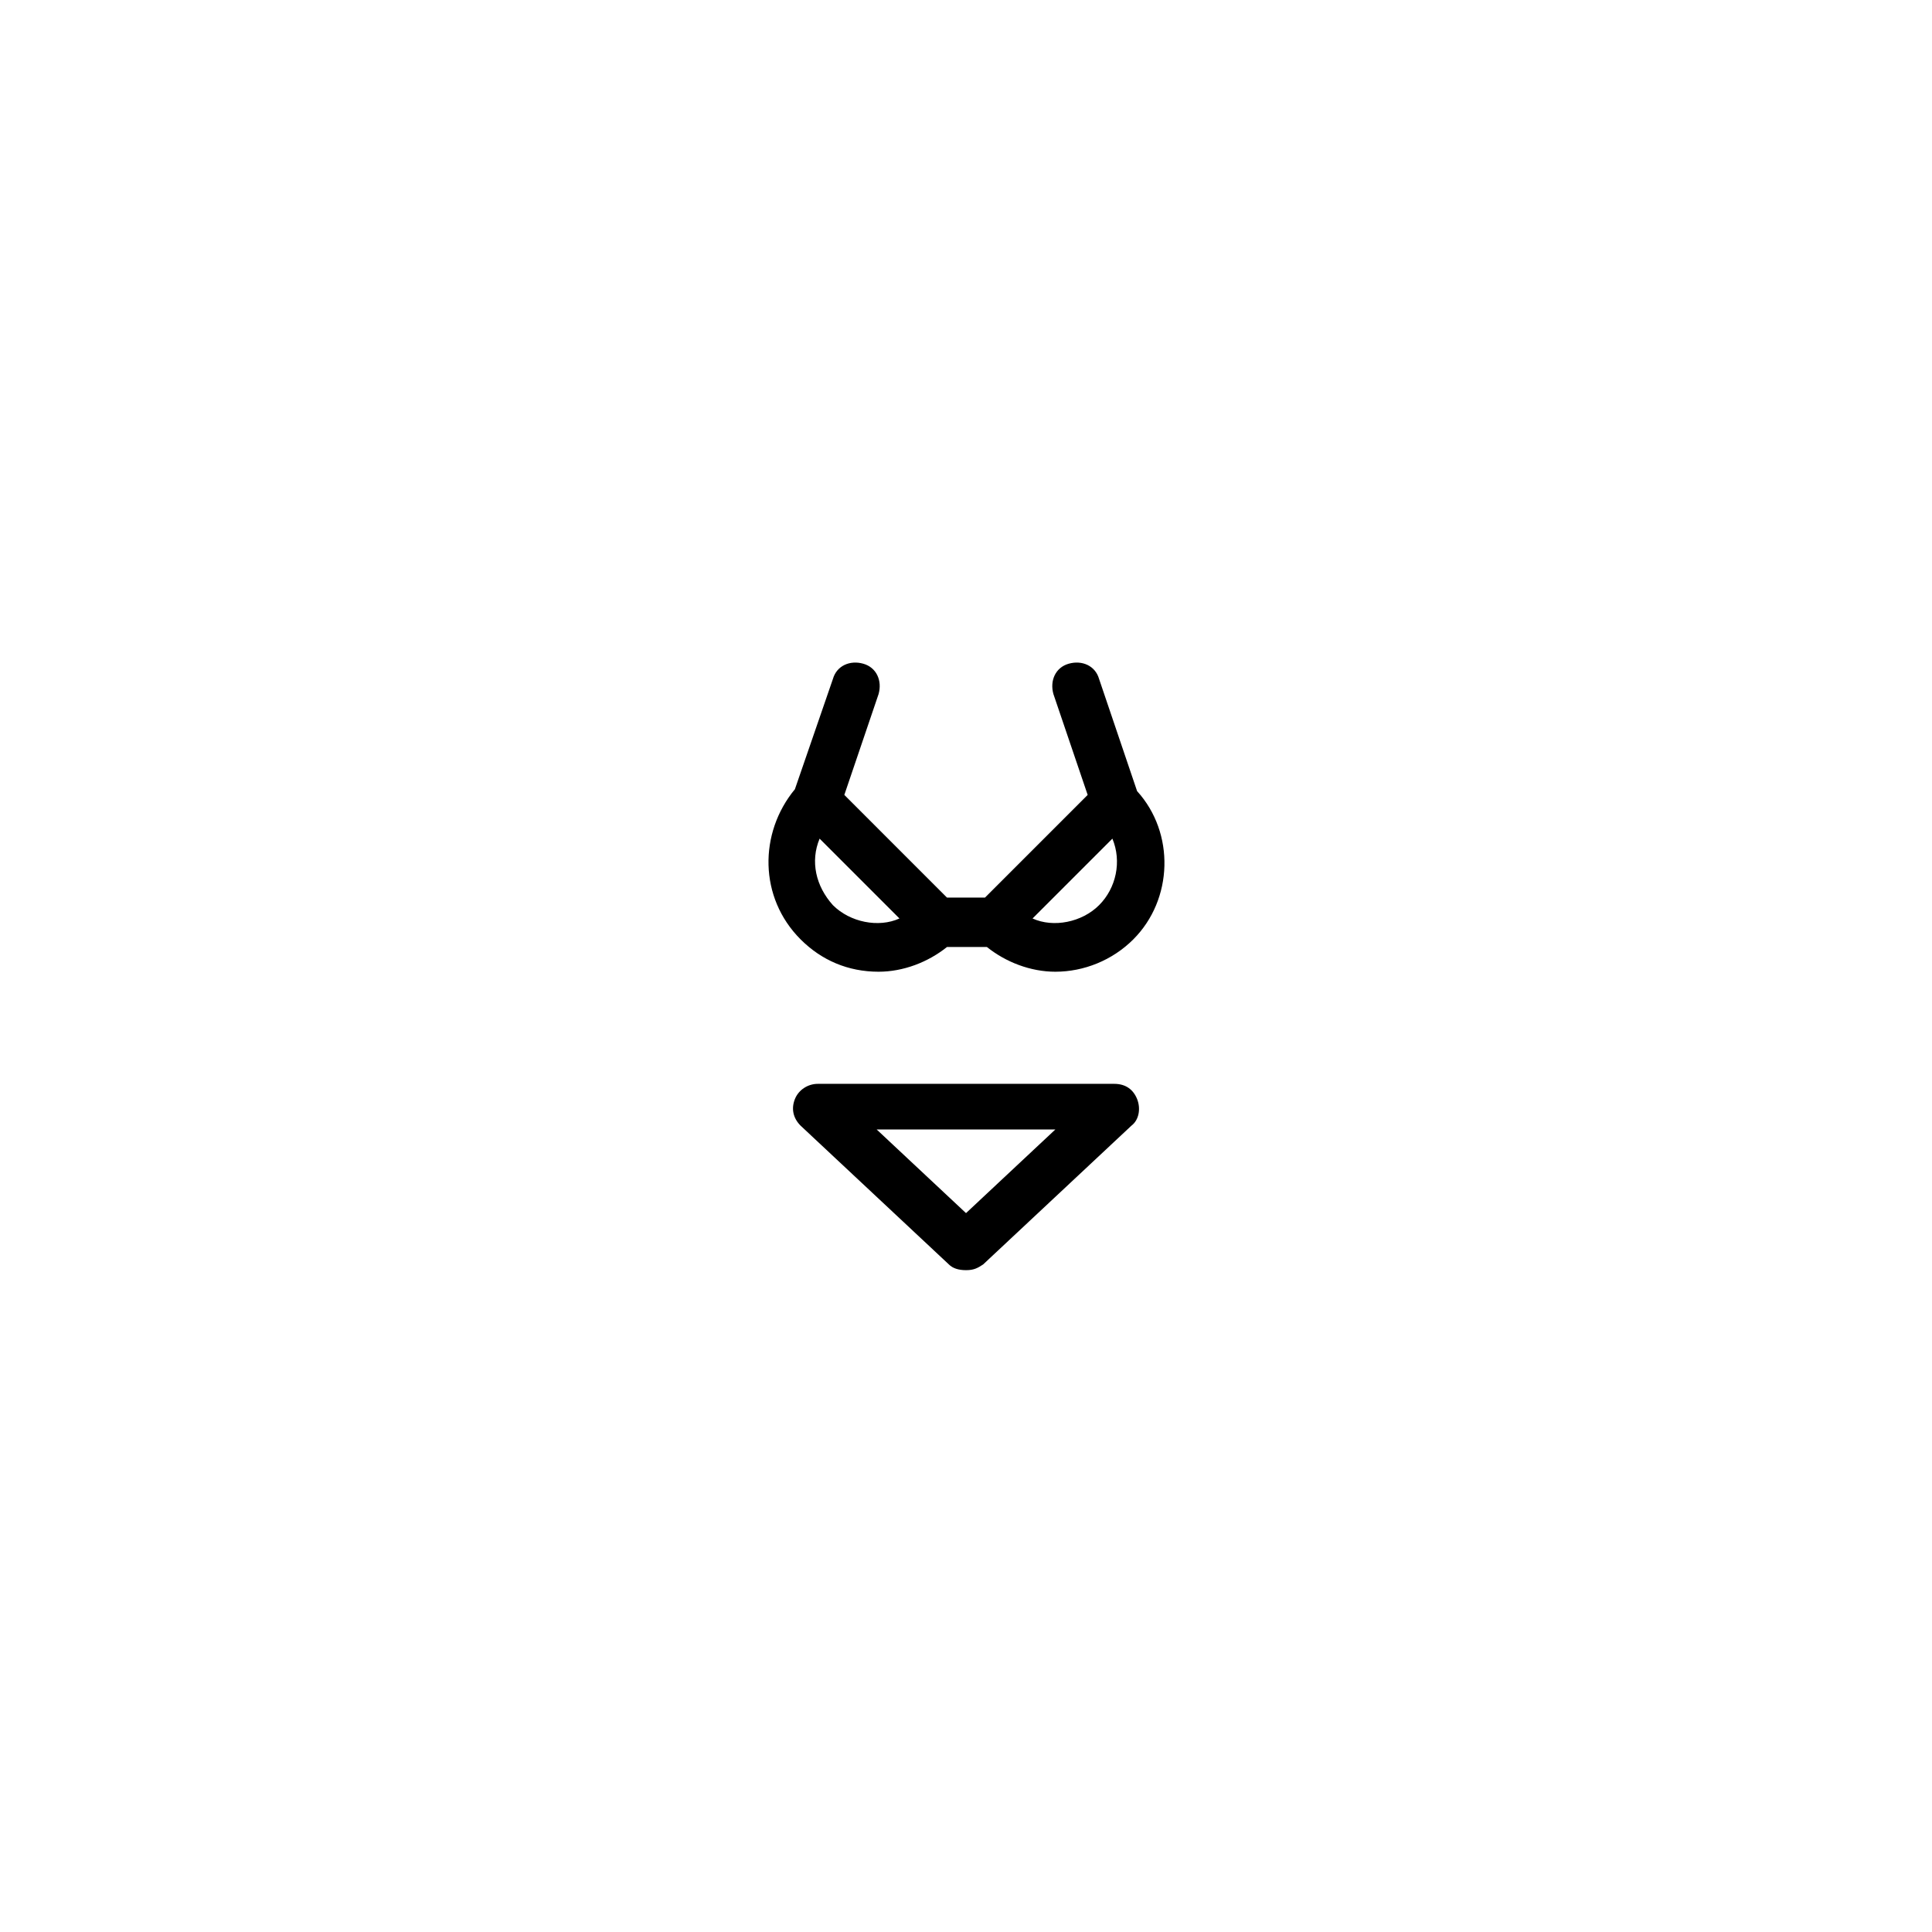 <?xml version="1.0" encoding="UTF-8"?>
<!-- Uploaded to: ICON Repo, www.iconrepo.com, Generator: ICON Repo Mixer Tools -->
<svg fill="#000000" width="800px" height="800px" version="1.1" viewBox="144 144 512 512" xmlns="http://www.w3.org/2000/svg">
 <g>
  <path d="m356.17 392.95c5.543 5.543 12.594 8.566 20.656 8.566 6.551 0 13.098-2.519 18.137-6.551h10.578c5.039 4.031 11.586 6.551 18.137 6.551 7.559 0 15.113-3.023 20.656-8.566 10.578-10.578 11.082-28.215 1.008-39.297l-10.074-29.727c-1.008-3.527-4.535-5.039-8.062-4.031s-5.039 4.535-4.031 8.062l9.07 26.703-27.207 27.207h-10.078l-27.203-27.207 9.07-26.703c1.008-3.527-0.504-7.055-4.031-8.062-3.527-1.008-7.055 0.504-8.062 4.031l-10.074 29.223c-9.574 11.586-9.574 28.719 1.512 39.801zm82.625-26.703c2.519 6.047 1.008 13.098-3.527 17.633s-12.09 6.047-17.633 3.527zm-74.062 17.633c-4.535-5.039-6.047-11.586-3.527-17.633l21.16 21.16c-5.539 2.519-13.098 1.008-17.633-3.527z"/>
  <path d="m439.3 431.23h-78.594c-2.519 0-5.039 1.512-6.047 4.031s-0.504 5.039 1.512 7.055l39.297 36.777c1.008 1.008 2.519 1.512 4.535 1.512s3.023-0.504 4.535-1.512l39.297-36.777c2.016-1.512 2.519-4.535 1.512-7.055-1.012-2.519-3.023-4.031-6.047-4.031zm-39.297 34.258-23.68-22.168h47.359z"/>
 </g>
</svg>